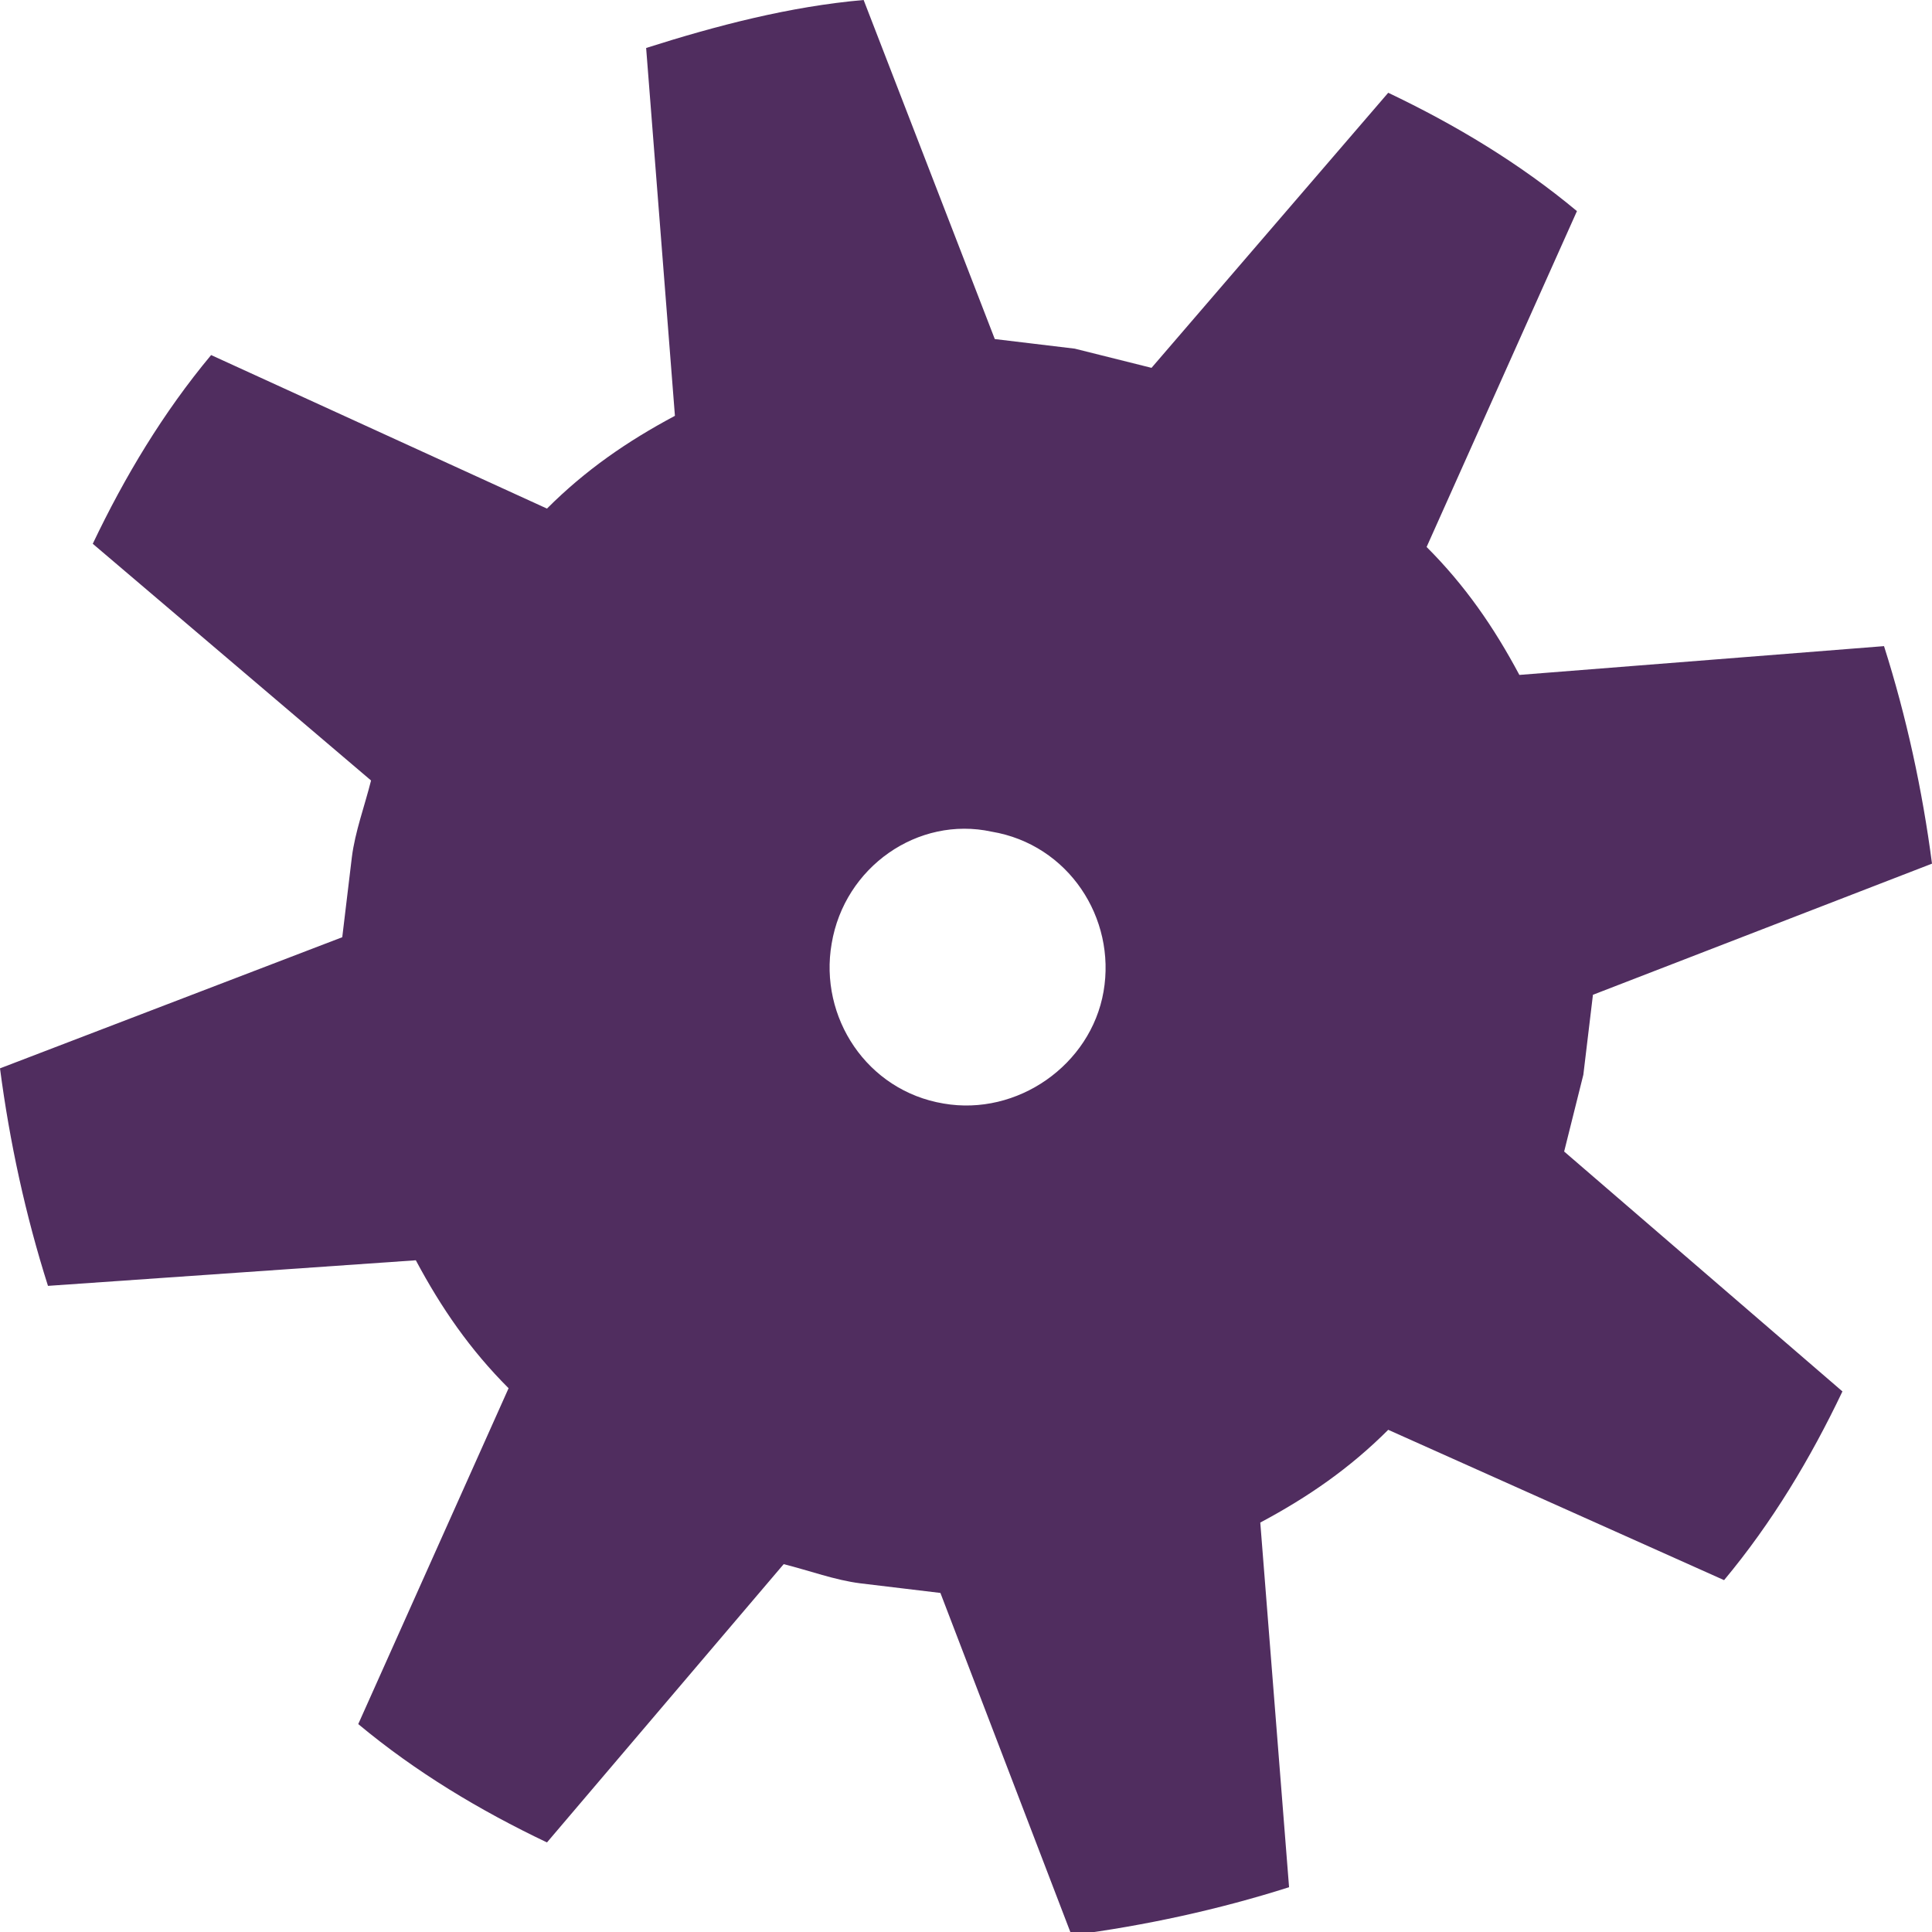 <?xml version="1.0" encoding="UTF-8"?> <!-- Generator: Adobe Illustrator 24.2.3, SVG Export Plug-In . SVG Version: 6.00 Build 0) --> <svg xmlns="http://www.w3.org/2000/svg" xmlns:xlink="http://www.w3.org/1999/xlink" id="Layer_1" x="0px" y="0px" viewBox="0 0 60.4 60.4" style="enable-background:new 0 0 60.4 60.4;" xml:space="preserve"> <style type="text/css"> .st0{fill:#502D5F;} </style> <path class="st0" d="M49.5,33.6c0.1-0.8,0.2-1.7,0.3-2.5L60.4,27c-0.3-2.3-0.8-4.6-1.5-6.8l-11.4,0.9c-0.8-1.5-1.7-2.8-2.9-4 l4.7-10.5c-1.8-1.5-3.8-2.7-5.9-3.7L36,11.5c-0.8-0.2-1.6-0.4-2.4-0.6c-0.8-0.1-1.7-0.2-2.5-0.3L27,0c-2.3,0.2-4.6,0.8-6.8,1.5 L21.1,13c-1.5,0.8-2.8,1.7-4,2.9L6.6,11.1c-1.5,1.8-2.7,3.8-3.7,5.9l8.7,7.4c-0.2,0.8-0.5,1.6-0.6,2.4c-0.1,0.8-0.2,1.7-0.3,2.5 L0,33.4c0.3,2.3,0.8,4.6,1.5,6.8L13,39.4c0.8,1.5,1.7,2.8,2.9,4l-4.7,10.5c1.8,1.5,3.8,2.7,5.9,3.7l7.4-8.7c0.8,0.2,1.6,0.5,2.4,0.6 c0.8,0.1,1.7,0.2,2.5,0.3l4.1,10.7c2.3-0.3,4.6-0.8,6.8-1.5l-0.9-11.4c1.5-0.8,2.8-1.7,4-2.9l10.5,4.7c1.5-1.8,2.7-3.8,3.7-5.9 L48.9,36C49.1,35.2,49.3,34.4,49.5,33.6z M29.5,34.5c-2.4-0.4-3.9-2.7-3.5-5c0.4-2.4,2.7-4,5-3.5c2.4,0.4,3.9,2.7,3.5,5 C34.1,33.3,31.8,34.9,29.5,34.5z"></path> </svg> 